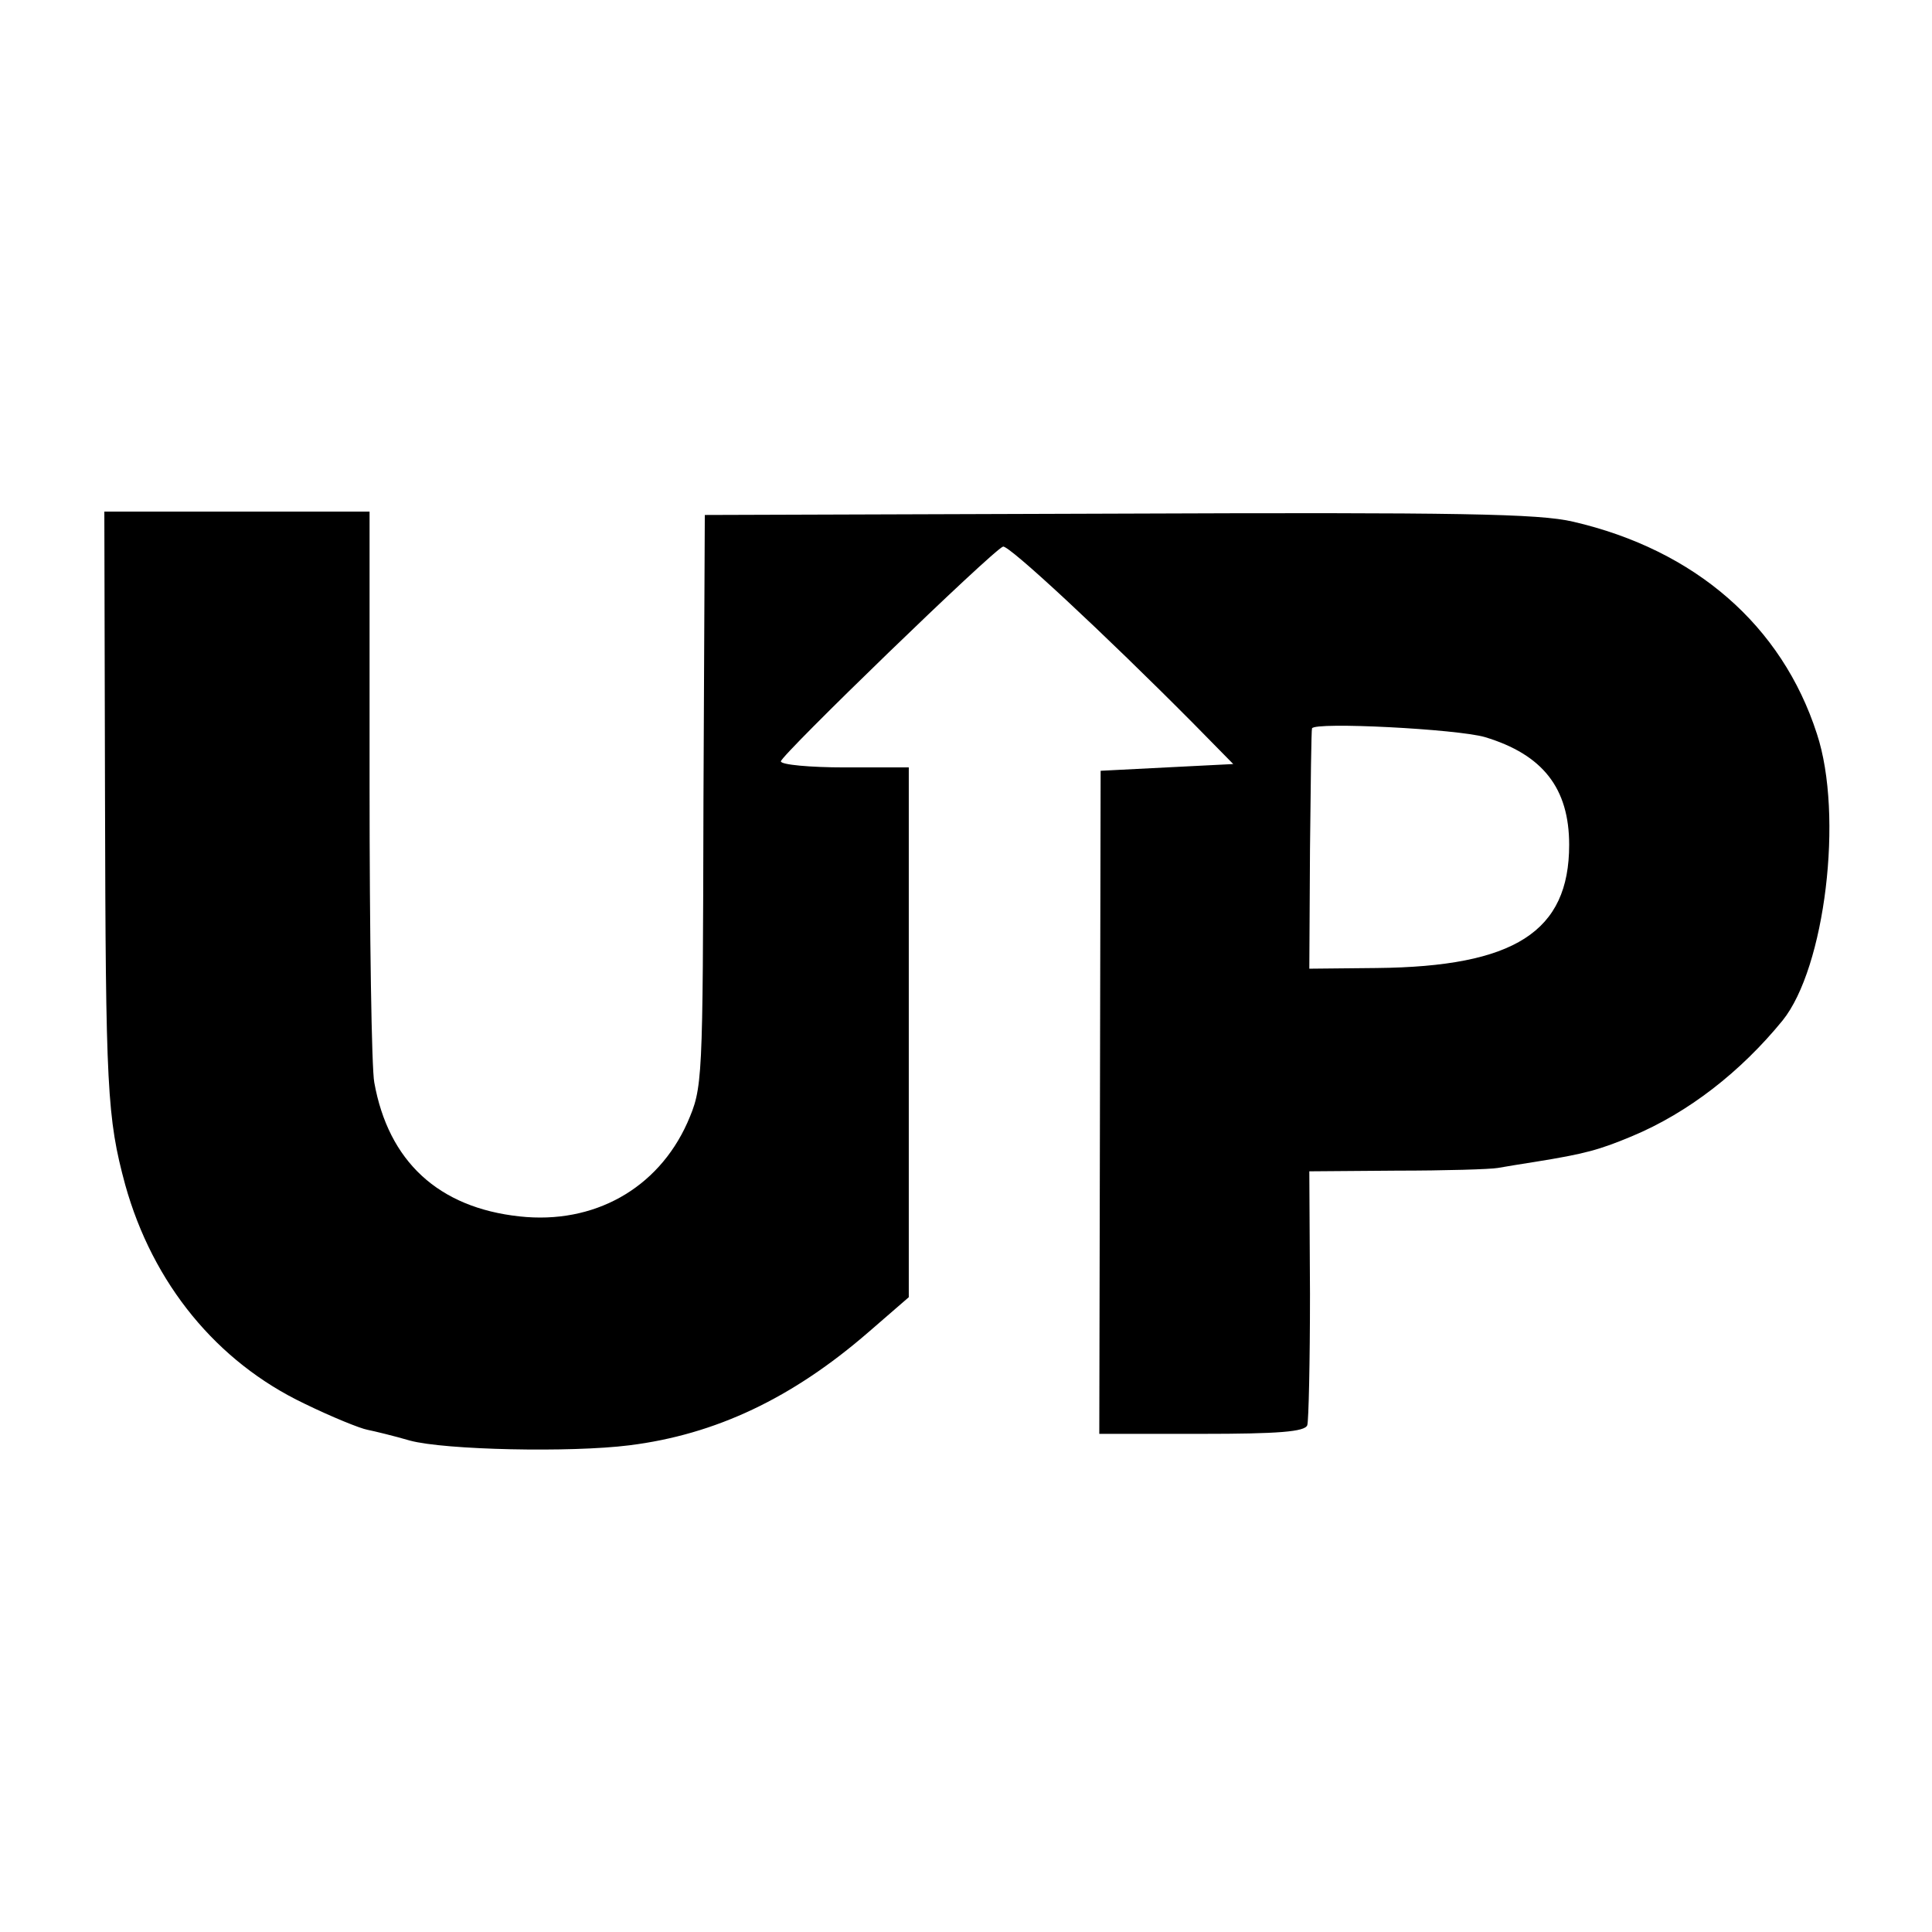 <?xml version="1.0" standalone="no"?>
<!DOCTYPE svg PUBLIC "-//W3C//DTD SVG 20010904//EN"
 "http://www.w3.org/TR/2001/REC-SVG-20010904/DTD/svg10.dtd">
<svg version="1.0" xmlns="http://www.w3.org/2000/svg"
 width="287pt" height="287pt" viewBox="0 0 287 287"
 preserveAspectRatio="xMidYMid meet">
<g transform="translate(0,287) scale(0.1,-0.1)"
fill="#000000" stroke="none">
<path d="M156 1683 c1 -431 3 -473 30 -573 41 -147 136 -263 266 -325 41 -20
83 -37 94 -39 10 -2 39 -9 63 -16 52 -14 239 -18 326 -7 128 16 242 70 355
168 l60 52 0 393 0 394 -95 0 c-52 0 -95 4 -95 9 0 9 315 314 330 319 8 3 150
-129 283 -263 l59 -60 -99 -5 -98 -5 -1 -492 -1 -493 152 0 c113 0 154 3 157
13 2 6 4 94 4 195 l-1 182 130 1 c71 0 139 2 150 4 11 2 36 6 55 9 75 12 96
18 144 38 84 35 162 96 224 172 63 78 91 305 51 426 -52 161 -181 273 -362
315 -51 12 -169 14 -676 12 l-614 -2 -2 -425 c-1 -422 -1 -425 -24 -478 -44
-98 -139 -151 -249 -139 -121 13 -195 82 -216 199 -4 20 -7 219 -7 442 l0 406
-197 0 -197 0 1 -427z m2050 92 c86 -26 125 -76 125 -160 0 -129 -81 -181
-286 -183 l-100 -1 1 177 c1 97 2 178 3 180 4 10 216 -1 257 -13z"/>
</g>
</svg>
